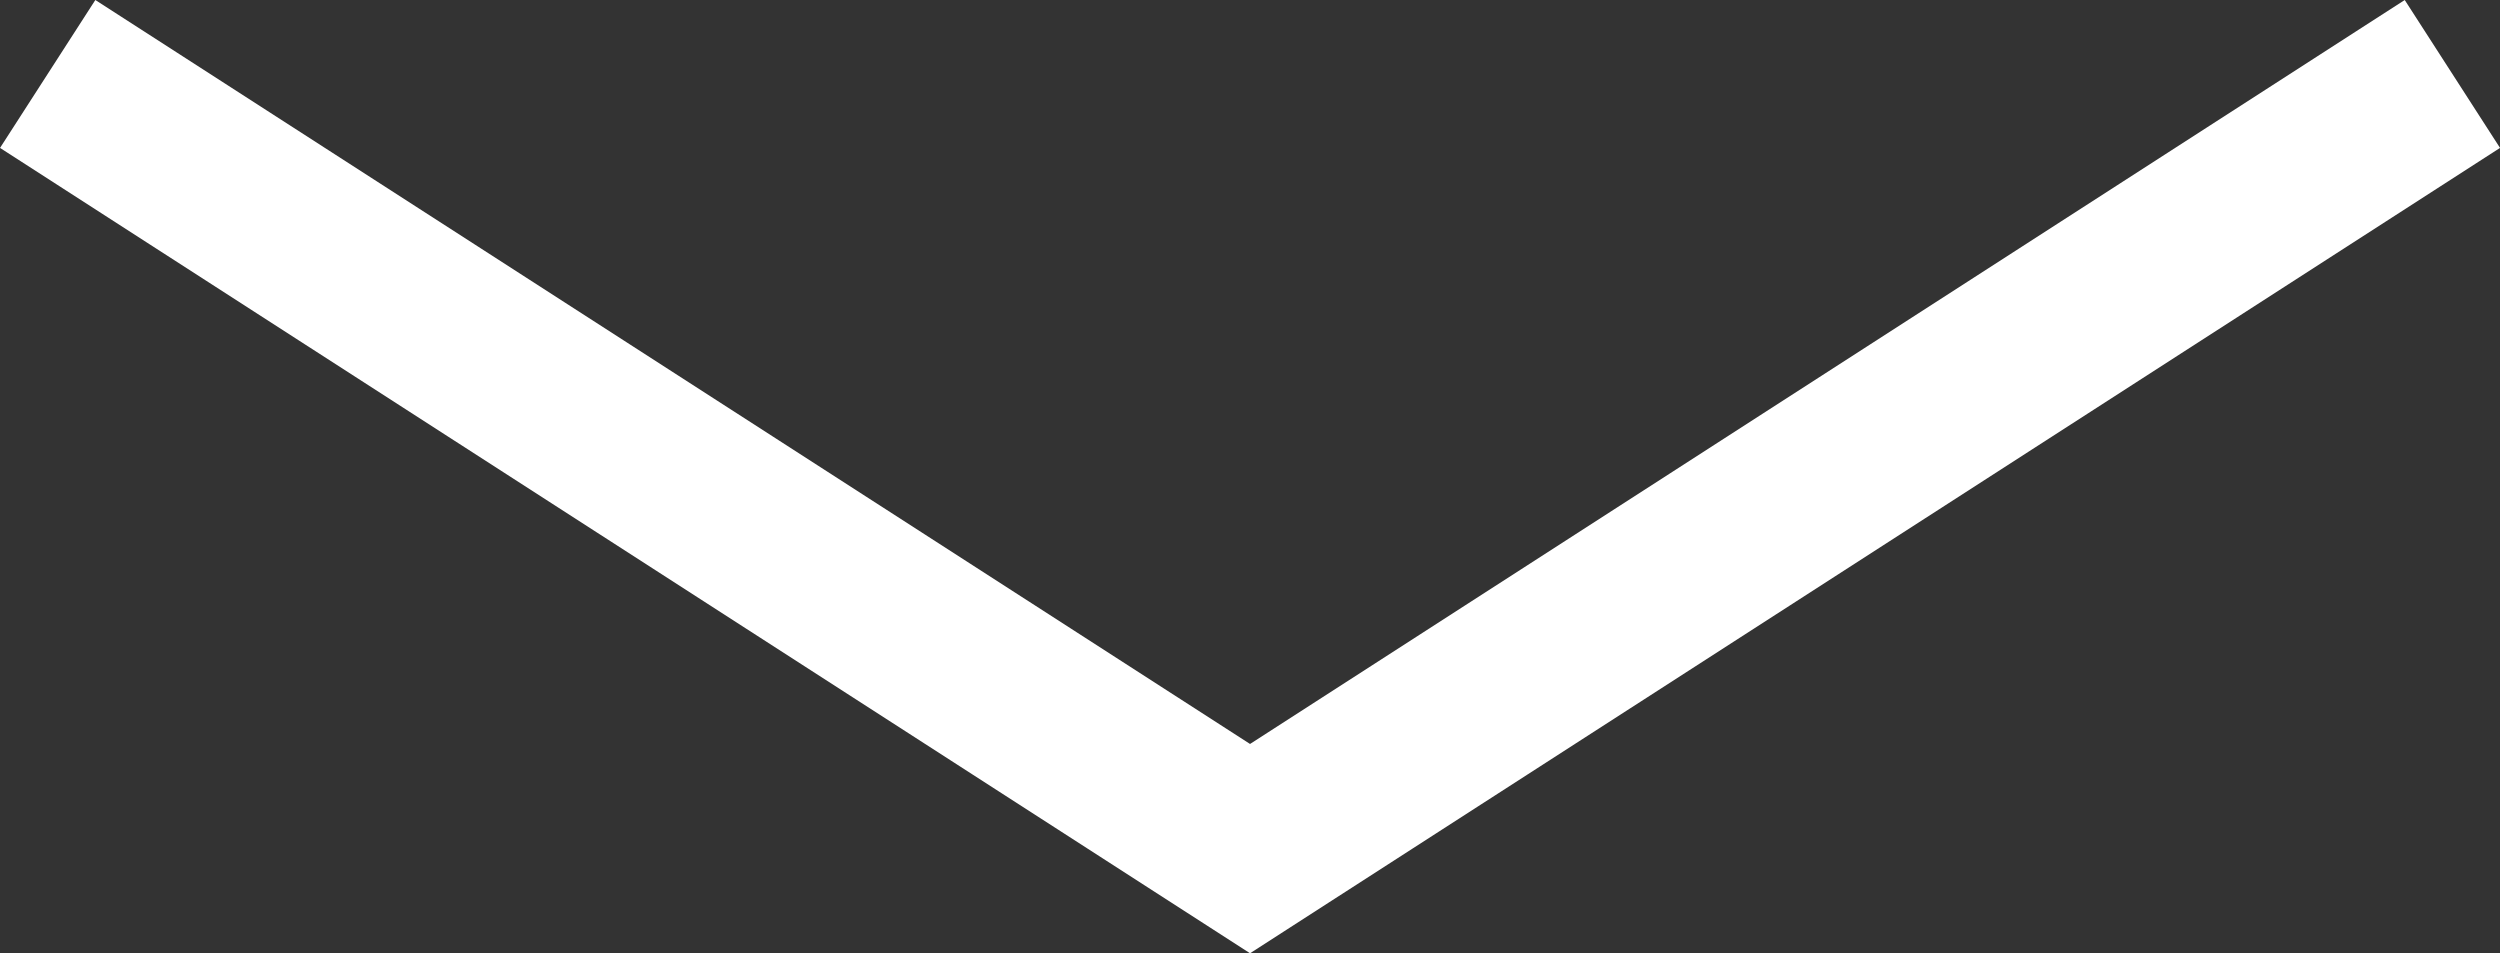 <svg xmlns="http://www.w3.org/2000/svg" width="42.625" height="16.254"><rect width="100%" height="100%" fill="#333333" stroke="none"/><path fill="none" stroke="#fff" stroke-width="3" d="m.813 1.261 20.5 13.208 20.5-13.208" data-name="パス 23439"/></svg>